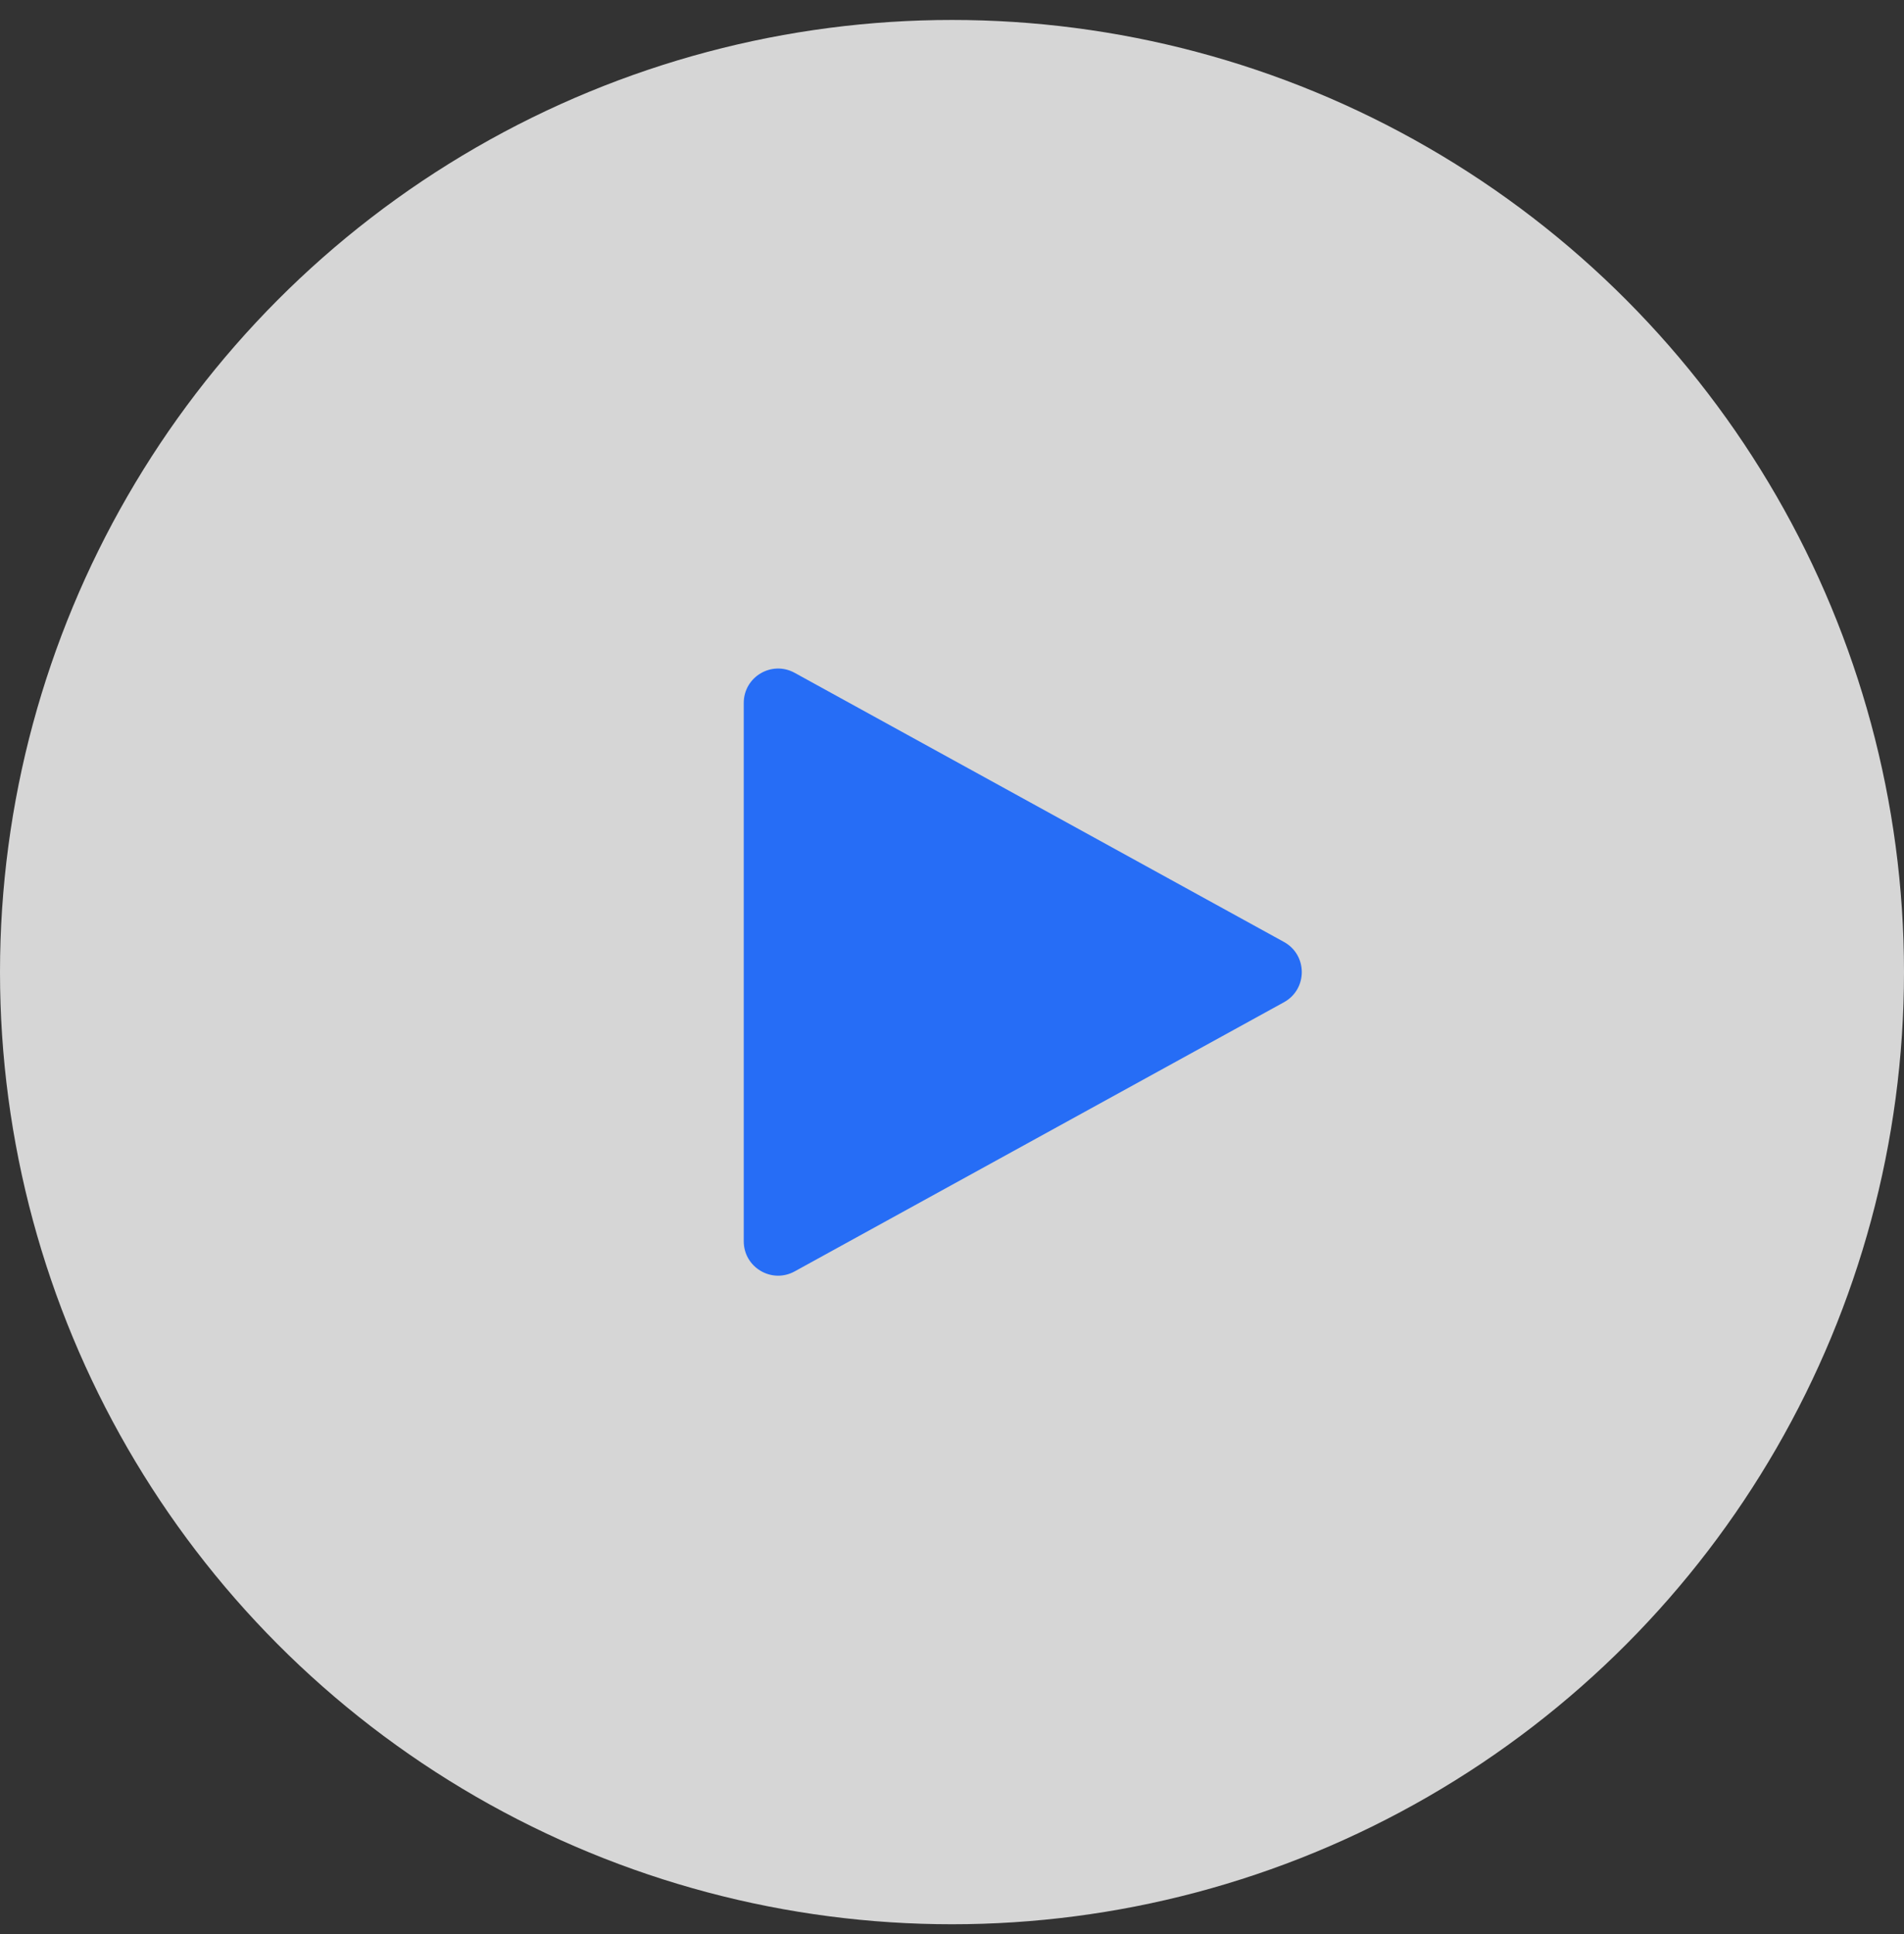 <svg width="64" height="65" viewBox="0 0 64 65" fill="none" xmlns="http://www.w3.org/2000/svg">
<rect x="0" y="0" width="64" height="65" fill="#333333" stroke="none"/>
<circle cx="32" cy="32.671" r="32" fill="white" fill-opacity="0.8"/>
<path fill-rule="evenodd" clip-rule="evenodd" d="M43.159 31.658C43.957 32.097 43.957 33.244 43.159 33.683L26.712 42.729C25.942 43.153 25 42.596 25 41.717L25 23.625C25 22.746 25.942 22.189 26.712 22.613L43.159 31.658Z" fill="#266DF6"/>
</svg>

